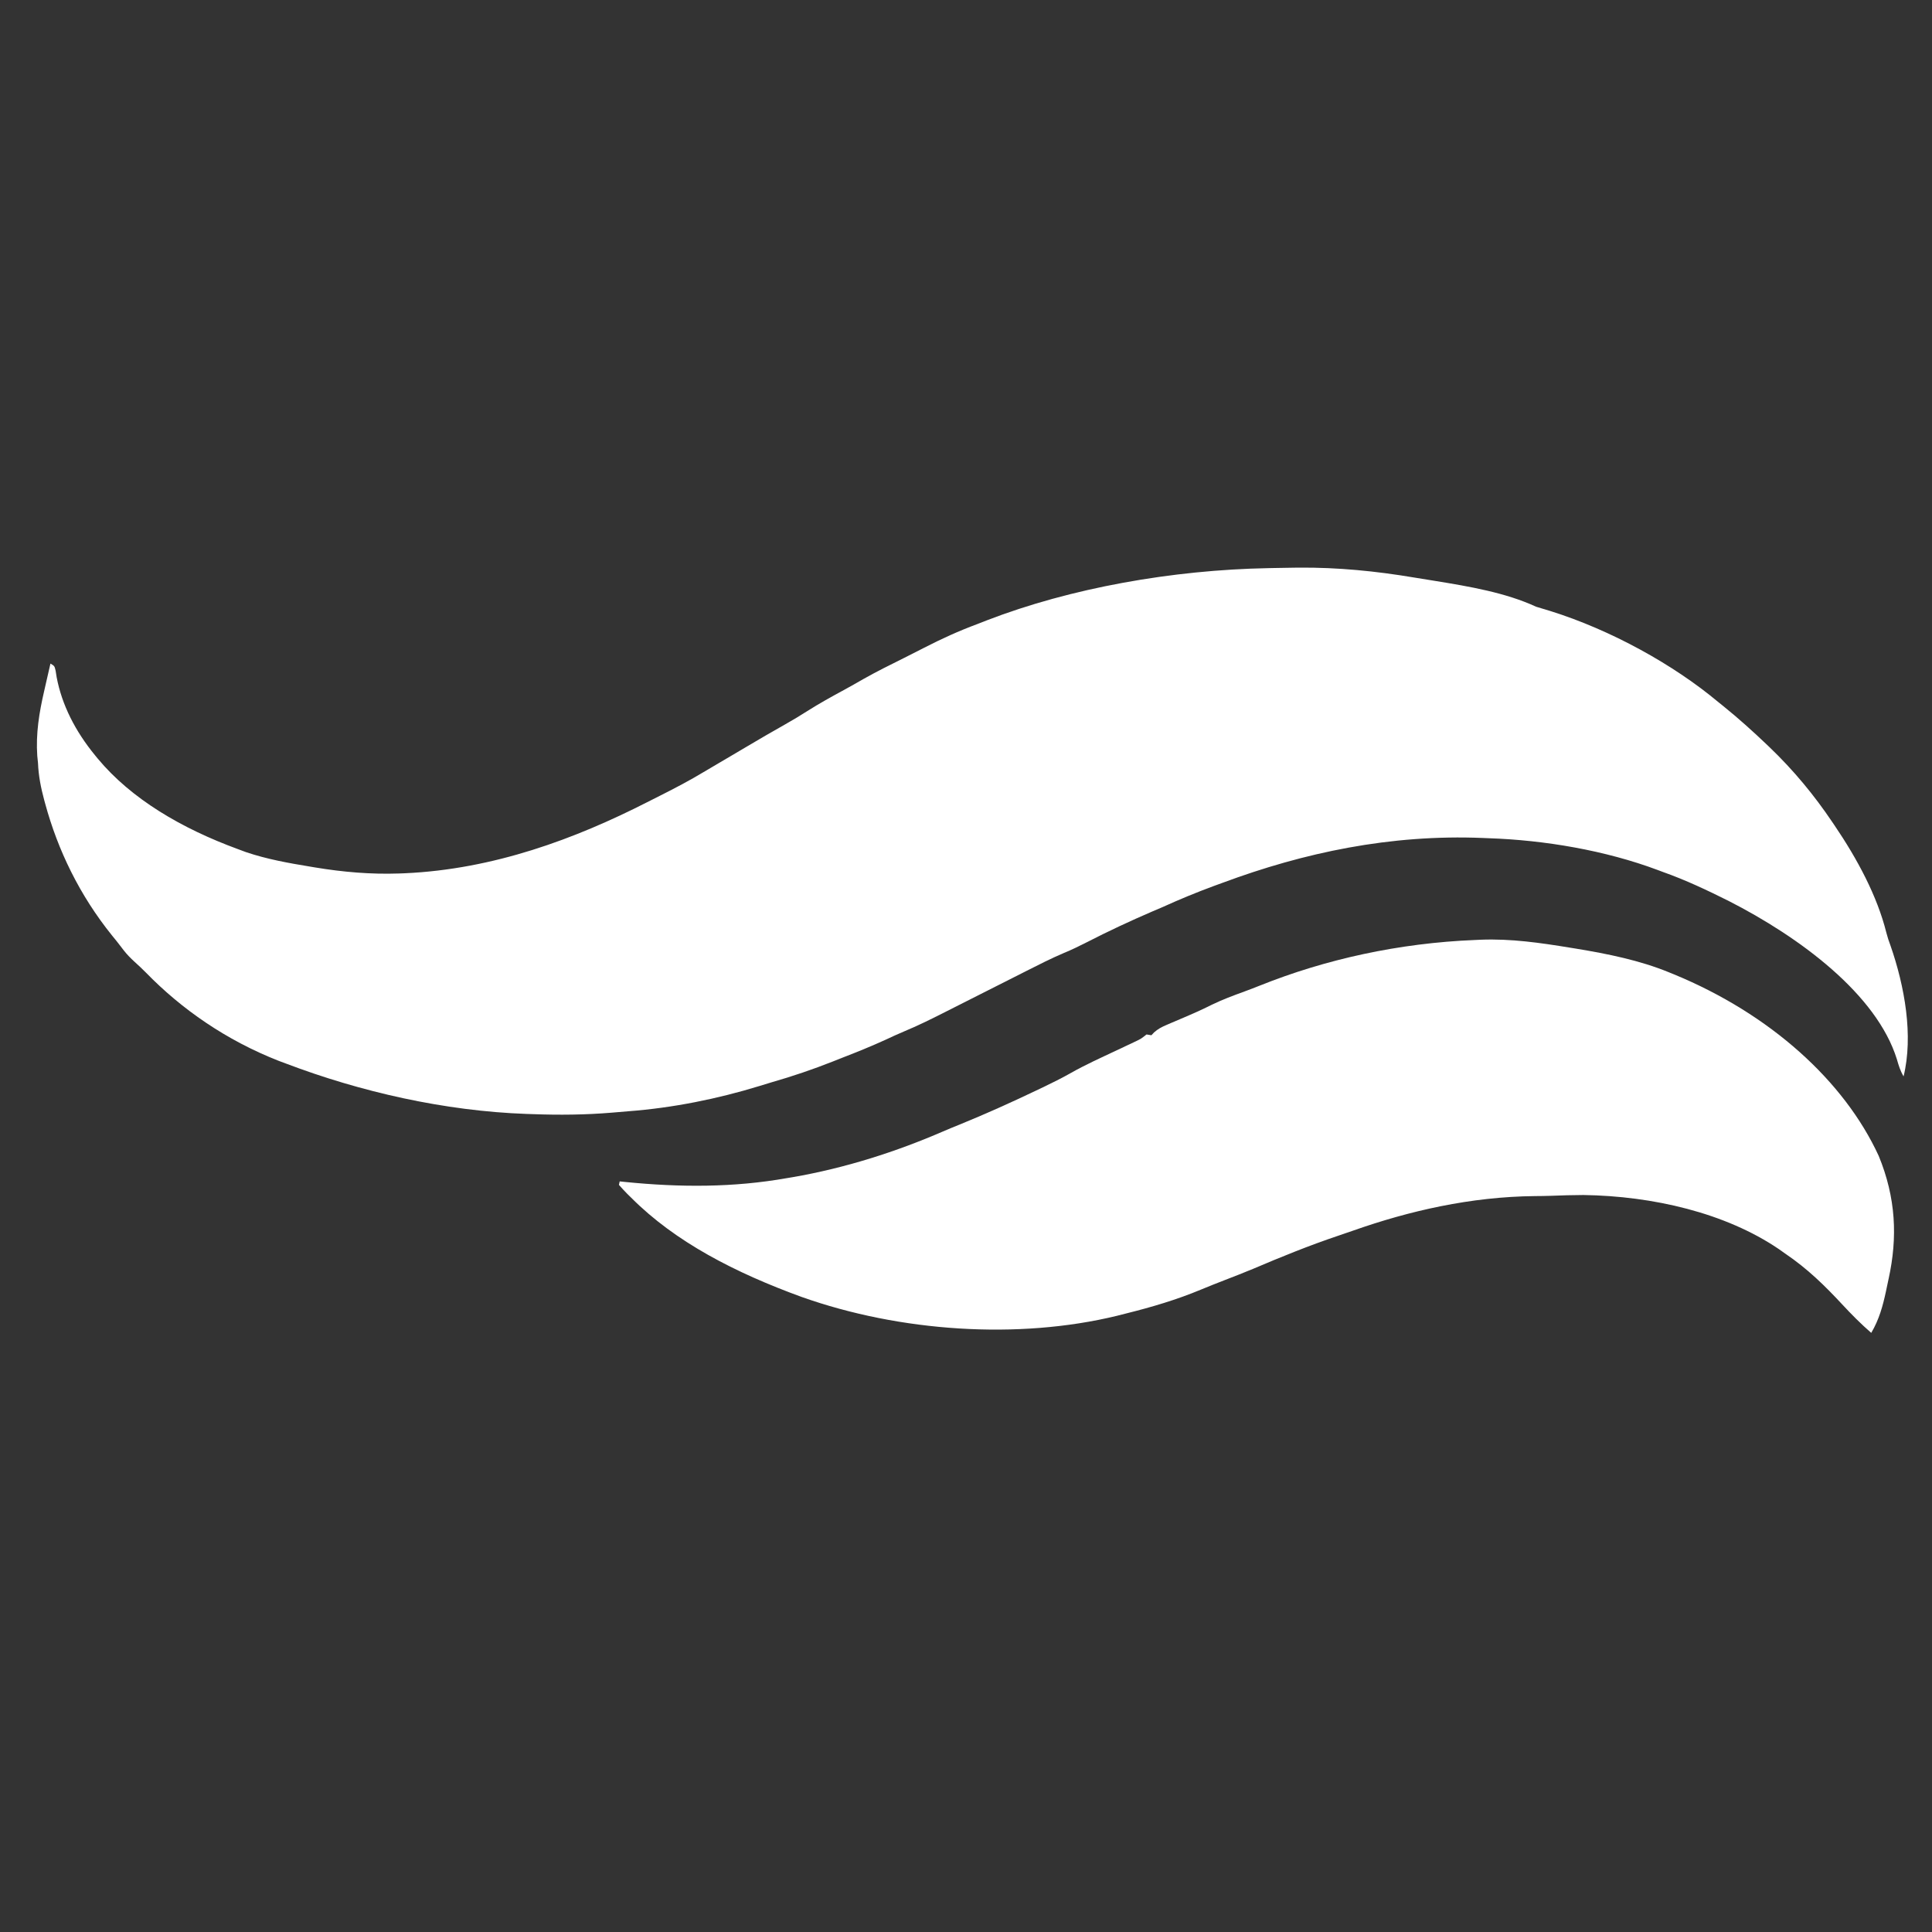 <svg viewBox="0 0 1080 1080" xmlns="http://www.w3.org/2000/svg" xmlns:svg="http://www.w3.org/2000/svg" version="1.1">
 <rect x="0" y="0" width="1080" height="1080" fill="#333333" stroke="none"/>
 <g class="layer">
  <title>Layer 1</title>
  <g id="svg_6" transform="translate(0 -2.5) translate(0 2.5) translate(0 2.5) translate(0 2.5) translate(0 2.5) translate(0 2.5) translate(0 2.5) translate(0 2.5) translate(0 2.5) translate(0 2.5) translate(0 2.5) translate(0 2.5) translate(0 2.5) translate(0 2.5) translate(0 2.5) translate(0 2.5) translate(0 2.5) translate(0 -2.5) translate(0 -2.5) translate(0 -2.5) translate(0 -2.5) translate(0 -2.5) translate(0 -2.5) translate(0 -2.5) translate(0 -2.5) translate(0 -2.5) translate(0 -2.5) translate(0 -2.5) translate(0 -2.5) translate(0 -2.5) translate(0 -2.5) translate(0 -2.5) translate(0 -2.5) translate(0 -2.5) translate(0 -2.5) translate(0 -2.5) translate(0 -2.5) translate(0 -2.5) translate(0 -2.5) translate(0 -2.5) translate(0 -2.5) translate(0 -2.5) translate(0 -2.5) translate(0 -2.5) translate(0 -2.5) translate(0 -2.5) translate(0 -2.5) translate(0 -2.5) translate(0 -2.5) translate(0 -2.5) translate(0 -2.5) translate(0 -2.5) translate(0 -2.5) translate(0 -2.5) translate(2.5 0) matrix(1 -0.022 0.022 1 -11.861 28.92)">
   <path d="m-64.75,361.67c0.31,0.84 0.62,1.68 0.94,2.55c-1.77,1.42 -3.54,2.84 -5.36,4.3c-0.41,-1.88 -0.41,-1.88 0.92,-4.26c1.62,-2.19 1.62,-2.19 3.49,-2.59l0.01,0z" fill="#ffffff" id="svg_4" transform="rotate(12.057 -66.611 365.094)"/>
   <path d="m-64.08,362.7c1.77,-1.42 3.54,-2.84 5.36,-4.3c-1.02,3.23 -2.55,5.35 -4.55,8.06c-0.27,-1.24 -0.54,-2.48 -0.81,-3.76z" fill="#ffffff" id="svg_5" transform="rotate(12.057 -61.399 362.429)"/>
   <path d="m1076.54,540.9c-2.5,-2.86 -3.89,-5.54 -5.51,-8.76c-17.86,-33.49 -65.85,-56.78 -109.05,-69.33c-12.8,-3.6 -25.64,-6.95 -39.13,-9.01c-1,-0.17 -2.02,-0.35 -3.05,-0.53c-30.6,-5.22 -64.85,-4.61 -96.29,0.31c-0.93,0.14 -1.88,0.28 -2.84,0.42c-51.33,7.6 -96.95,26.88 -138.1,51.76c-1.48,0.88 -2.98,1.78 -4.46,2.66c-9.08,5.46 -17.76,11.15 -26.24,17.15c-1.65,1.12 -3.3,2.22 -4.97,3.33c-11.37,7.69 -22.32,15.61 -32.92,23.89c-3.71,2.87 -7.43,5.65 -11.44,8.27c-6.5,4.37 -12.56,9.06 -18.65,13.76c-2.1,1.63 -4.22,3.27 -6.34,4.89c-4.5,3.46 -8.99,6.92 -13.49,10.39c-5.21,4.01 -10.42,8.04 -15.64,12.05c-2.07,1.59 -4.13,3.19 -6.2,4.78c-6.17,4.75 -12.38,9.42 -19.02,13.8c-3.27,2.15 -6.39,4.42 -9.54,6.68c-7.11,5.04 -14.46,9.79 -21.99,14.47c-1.5,0.95 -2.98,1.9 -4.48,2.85c-10.15,6.44 -20.55,12.34 -31.56,17.9c-2.09,1.06 -4.16,2.17 -6.22,3.28c-21.37,11.3 -45.07,21.05 -69.44,27.62c-2.94,0.79 -5.85,1.62 -8.77,2.45c-14.28,3.98 -28.6,6.86 -43.4,9.12c-1.1,0.17 -2.18,0.34 -3.31,0.52c-45.34,7 -93.59,5.27 -137.49,-2.49c-1.33,-0.22 -2.65,-0.45 -4.02,-0.68c-31.24,-5.84 -58.95,-18.3 -82.11,-34.47c-2.41,-1.66 -4.81,-3.21 -7.35,-4.73c-2.79,-1.72 -5.13,-3.34 -7.46,-5.4c-0.73,-0.64 -1.45,-1.28 -2.19,-1.95c-0.82,-0.73 -1.65,-1.46 -2.5,-2.2c-1.48,-1.25 -1.48,-1.25 -2.99,-2.52c-22.36,-18.97 -38.85,-41.4 -50.59,-65.39c-0.31,-0.63 -0.62,-1.26 -0.93,-1.9c-3.15,-6.48 -5.73,-12.87 -7.31,-19.72c-0.38,-1.3 -0.78,-2.59 -1.16,-3.89c-3.17,-12.07 -3.49,-23.91 -3,-36.3c0.06,-1.54 0.1,-3.07 0.16,-4.61c0.12,-3.71 0.27,-7.42 0.41,-11.13c2.49,0.88 2.49,0.88 3.61,3.43c0.41,1.14 0.82,2.28 1.24,3.44c5.77,14.62 15.84,27.62 29.18,38.76c0.6,0.51 1.22,1.02 1.85,1.55c22.73,18.72 53.51,29.62 86.5,35.05c1.58,0.27 3.17,0.53 4.8,0.81c12.21,1.68 24.39,1.54 36.89,1.22c0.84,-0.01 1.7,-0.04 2.58,-0.06c15.8,-0.38 31.24,-1.97 46.61,-5.45c1.51,-0.34 1.51,-0.34 3.04,-0.7c48.63,-11.52 90.23,-36.87 125.68,-64.34c2.25,-1.74 4.49,-3.47 6.75,-5.2c7.34,-5.64 14.5,-11.32 21.24,-17.38c1.31,-1.16 2.64,-2.31 3.95,-3.47c1.31,-1.15 2.62,-2.3 3.92,-3.45c0.72,-0.63 1.43,-1.25 2.16,-1.89c3.69,-3.25 7.4,-6.5 11.08,-9.75c6.1,-5.37 12.19,-10.72 18.45,-15.97c3.82,-3.21 7.45,-6.48 11.02,-9.85c5.64,-5.29 11.63,-10.27 17.72,-15.25c3.25,-2.66 6.44,-5.38 9.6,-8.1c6.35,-5.39 13.07,-10.49 19.82,-15.6c3.43,-2.61 6.83,-5.23 10.2,-7.89c8.57,-6.7 17.31,-12.91 26.96,-18.74c1.53,-0.96 3.06,-1.92 4.59,-2.89c42.73,-26.6 96.58,-47.13 149.15,-58.18c1.61,-0.35 1.61,-0.35 3.25,-0.69c3.46,-0.74 6.94,-1.45 10.42,-2.17c1.02,-0.21 2.04,-0.41 3.08,-0.63c21.4,-4.24 42.56,-6.15 64.38,-6.63c3.93,-0.09 7.85,-0.21 11.78,-0.33c19.29,-0.53 39.96,-0.95 58.17,3.6c2.68,0.31 5.38,0.59 8.08,0.85c35.45,4.06 73.4,16.57 101.73,32.33c1.14,0.61 2.29,1.22 3.47,1.85c9.55,5.11 18.61,10.6 27.5,16.33c0.63,0.4 1.25,0.8 1.89,1.22c15.96,10.33 29.85,21.94 42.45,34.64c0.5,0.51 1.02,1.01 1.53,1.53c16.05,16.08 30.83,34.29 39.72,53.52c1.07,2.28 2.26,4.43 3.61,6.63c12.07,20.88 22.09,47.09 20.89,70.5l0.04,0.01z" fill="#ffffff" id="svg_2" transform="rotate(12.057 545.899 513.803)"/>
   <path d="m1058.33,690.48c-0.07,2.39 -0.1,4.77 -0.14,7.16c-0.19,8.28 -0.79,16.12 -3.73,24.28c-6.76,-3.93 -12.89,-8.15 -18.97,-12.63c-11.41,-8.37 -22.6,-15.87 -36.61,-21.91c-1.98,-0.89 -1.98,-0.89 -4.03,-1.83c-33.02,-14.24 -74.55,-15.91 -112.85,-9.18c-6.05,1.19 -12.06,2.5 -18.05,3.9c-2.78,0.63 -5.6,1.2 -8.43,1.76c-35.27,7.09 -67.48,21.28 -96.2,37.99c-2.43,1.41 -4.89,2.79 -7.34,4.19c-15.17,8.54 -29.44,17.78 -43.55,27.25c-4.81,3.17 -9.73,6.26 -14.67,9.33c-3.98,2.48 -7.94,4.99 -11.83,7.56c-12.12,8 -24.92,14.63 -38.69,20.98c-2.31,1.08 -2.31,1.08 -4.68,2.19c-51.77,23.54 -117.44,31.5 -175.06,22.65c-38.91,-6.32 -75,-16.89 -103.9,-36.6c-0.87,-0.58 -1.73,-1.16 -2.63,-1.75c-1.9,-1.3 -3.7,-2.65 -5.49,-4.04c0.02,-0.66 0.03,-1.31 0.05,-2c0.92,-0.07 1.84,-0.15 2.77,-0.23c31.2,-2.76 60.35,-8.28 88.72,-19.08c0.93,-0.35 1.85,-0.68 2.82,-1.04c28.43,-10.68 54.53,-25 77.98,-40.93c2.78,-1.89 5.6,-3.73 8.46,-5.56c13.09,-8.5 25.66,-17.31 38.01,-26.38c1.68,-1.22 1.68,-1.22 3.39,-2.48c4.91,-3.61 9.7,-7.24 14.24,-11.1c6.99,-5.93 14.72,-11.36 22.33,-16.89c1.97,-1.43 3.92,-2.87 5.89,-4.29c1.16,-0.84 2.32,-1.68 3.52,-2.56c3.08,-2.24 3.08,-2.24 5.71,-5.28c0.91,-0.02 1.82,-0.04 2.76,-0.07c0.38,-0.6 0.77,-1.21 1.15,-1.83c1.79,-2.32 3.52,-3.71 6.22,-5.52c0.89,-0.6 1.76,-1.2 2.69,-1.82c0.93,-0.62 1.86,-1.25 2.84,-1.9c1.92,-1.29 3.86,-2.61 5.79,-3.91c1.38,-0.95 1.38,-0.95 2.78,-1.9c2.9,-2 5.71,-4.06 8.46,-6.17c5.22,-3.89 10.86,-7.32 16.64,-10.76c2.65,-1.6 5.27,-3.21 7.85,-4.87c33.1,-21.19 71.73,-37.85 113.33,-47.51c1,-0.23 1.98,-0.47 2.99,-0.72c16.56,-3.83 32.97,-4.55 49.98,-5c1.57,-0.04 1.57,-0.04 3.19,-0.09c18.13,-0.45 36.29,-0.26 53.59,3.26c0.96,0.2 1.93,0.39 2.94,0.59c56.91,11.66 104.66,40.67 131.49,78.28c13.82,21.21 18.92,42.64 18.28,66.44l0,0.02z" fill="#ffffff" id="svg_3" transform="rotate(12.057 704.925 679.699)"/>
  </g>
 </g>
</svg>